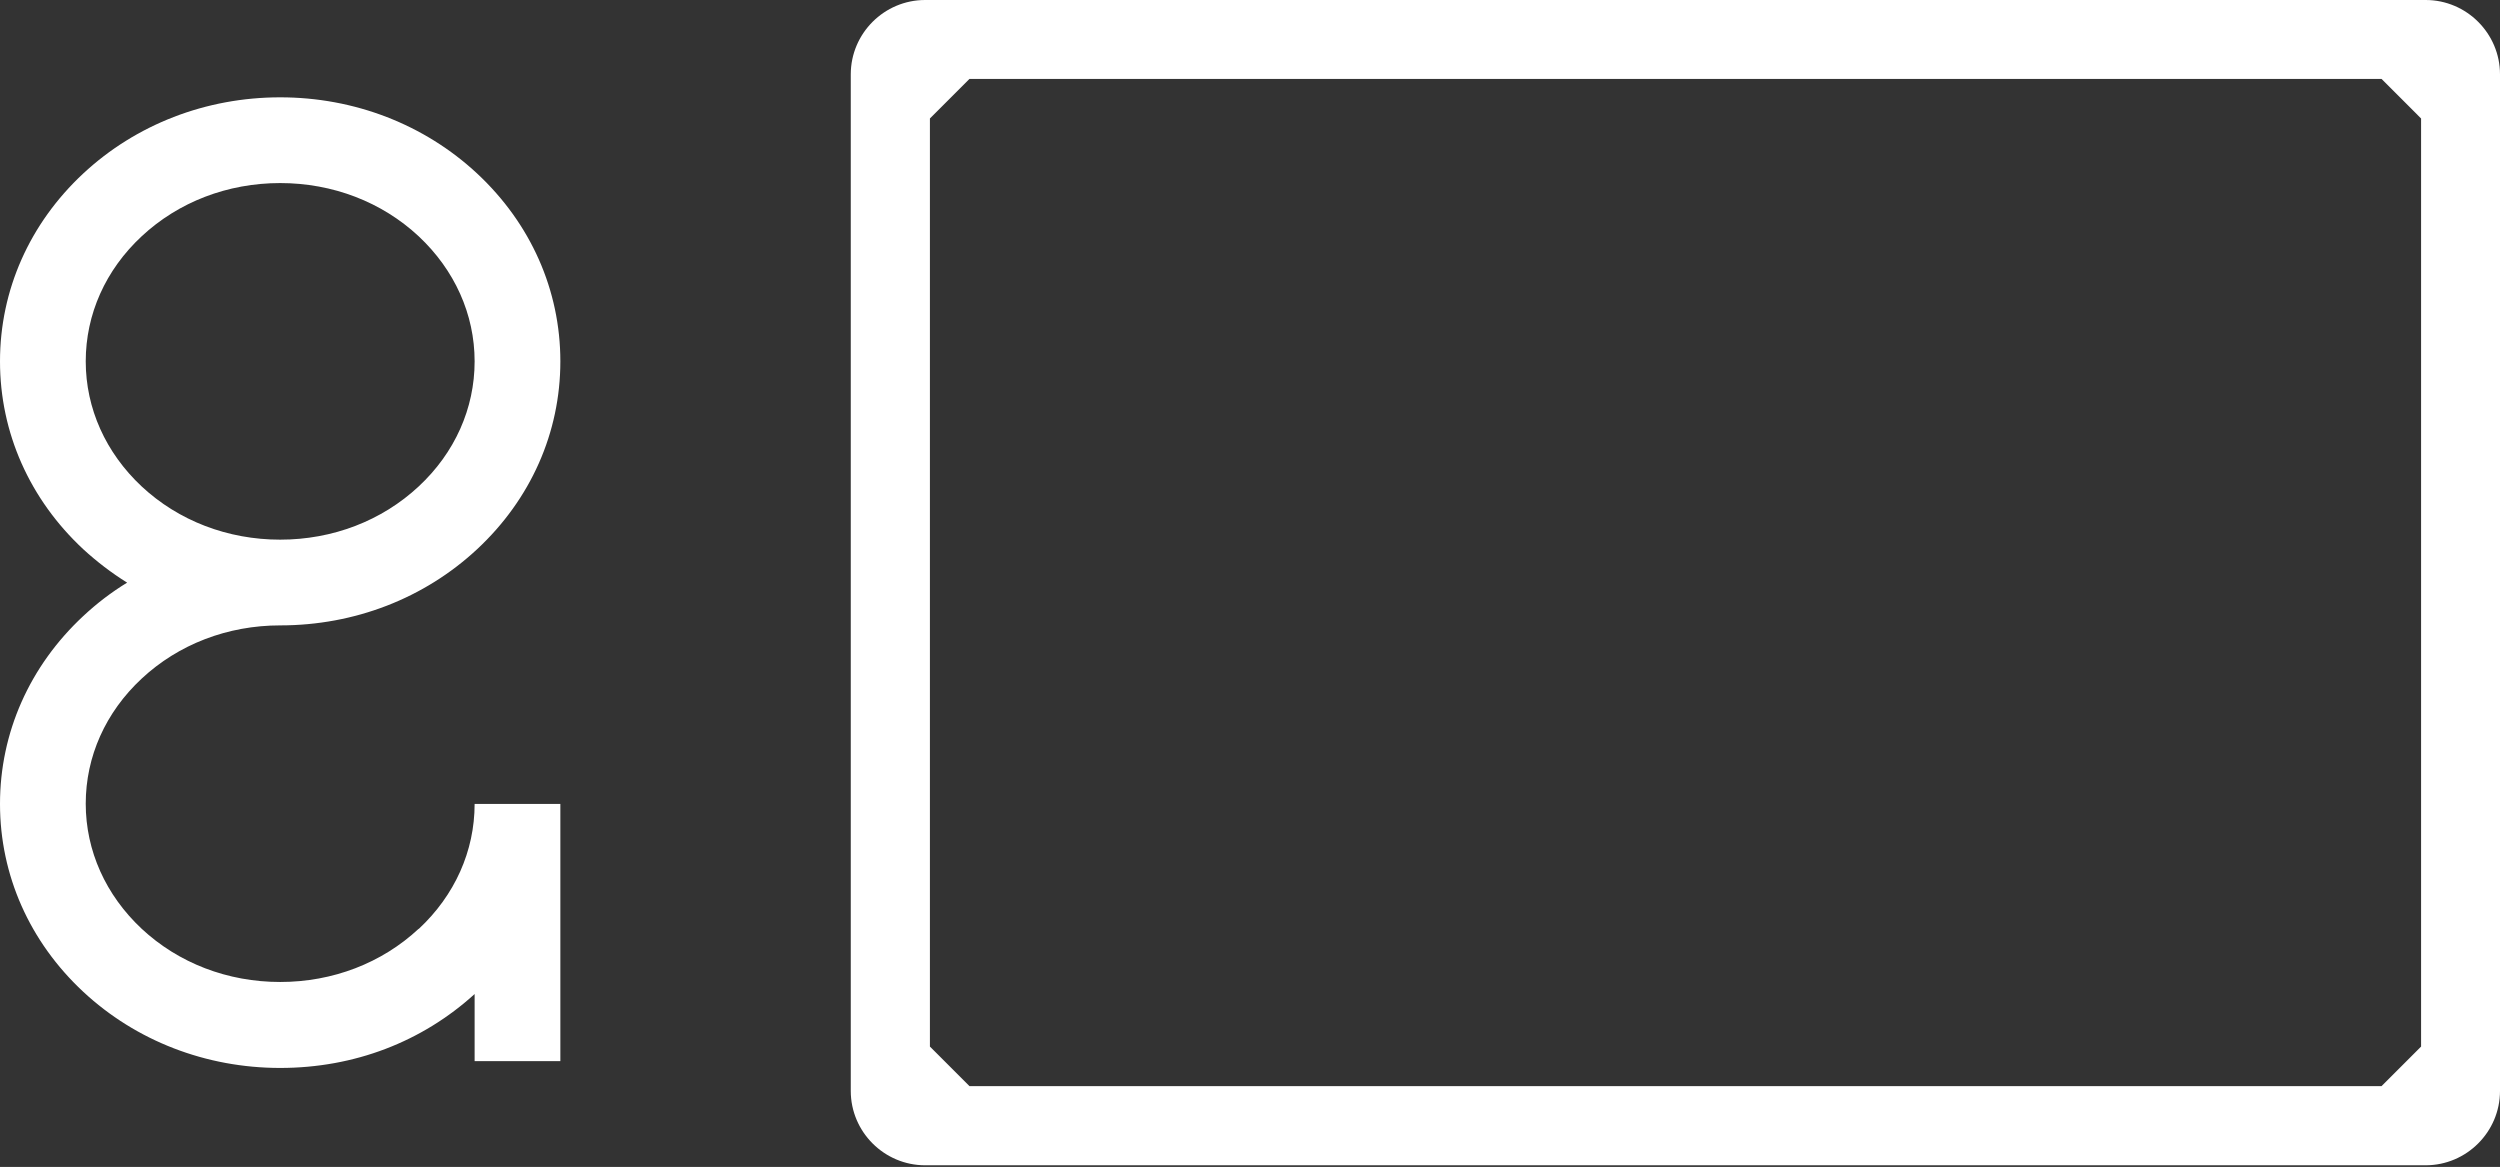 <svg width="632" height="295" viewBox="0 0 632 295" fill="none" xmlns="http://www.w3.org/2000/svg">
<rect x="0" y="0" width="632" height="295" fill="#333333" stroke="none"/>
<path d="M233.874 294.584C223.525 294.584 215.074 286.133 215.074 275.785V18.8C215.074 8.451 223.525 0 233.874 0H613.2C623.549 0 632 8.451 632 18.8V275.785C632 286.133 623.549 294.584 613.2 294.584H233.874ZM235.081 29.953V264.574L245.085 274.578H602.047L612.05 264.574V29.953L602.047 19.949H245.085L235.081 29.953Z" fill="white"/>
<path d="M105.841 234.792C96.528 243.474 84.109 248.245 70.829 248.245C57.549 248.245 45.13 243.474 35.817 234.792C26.733 226.284 21.674 215.073 21.674 203.172C21.674 191.272 26.676 180.061 35.817 171.552C45.13 162.871 57.549 158.099 70.829 158.099C89.629 158.099 107.278 151.258 120.616 138.84C134.184 126.192 141.658 109.347 141.658 91.352C141.658 73.357 134.184 56.513 120.616 43.864C107.278 31.446 89.571 24.605 70.829 24.605C52.087 24.605 34.38 31.446 21.042 43.864C7.474 56.513 0 73.357 0 91.352C0 109.347 7.474 126.192 21.042 138.84C24.491 142.002 28.171 144.819 32.138 147.291C28.171 149.706 24.491 152.523 21.042 155.742C7.474 168.39 0 185.235 0 203.23C0 221.225 7.474 238.069 21.042 250.718C34.38 263.136 52.087 269.977 70.829 269.977C89.571 269.977 106.704 263.366 119.984 251.292V268.252H141.658V203.23H119.984C119.984 215.131 114.982 226.341 105.841 234.85V234.792ZM35.817 122.972C26.733 114.464 21.674 103.253 21.674 91.352C21.674 79.451 26.676 68.241 35.817 59.732C45.13 51.051 57.549 46.279 70.829 46.279C84.109 46.279 96.528 51.051 105.841 59.732C114.925 68.241 119.984 79.451 119.984 91.352C119.984 103.253 114.982 114.464 105.841 122.972C96.528 131.653 84.109 136.425 70.829 136.425C57.549 136.425 45.13 131.653 35.817 122.972Z" fill="white"/>
</svg>

